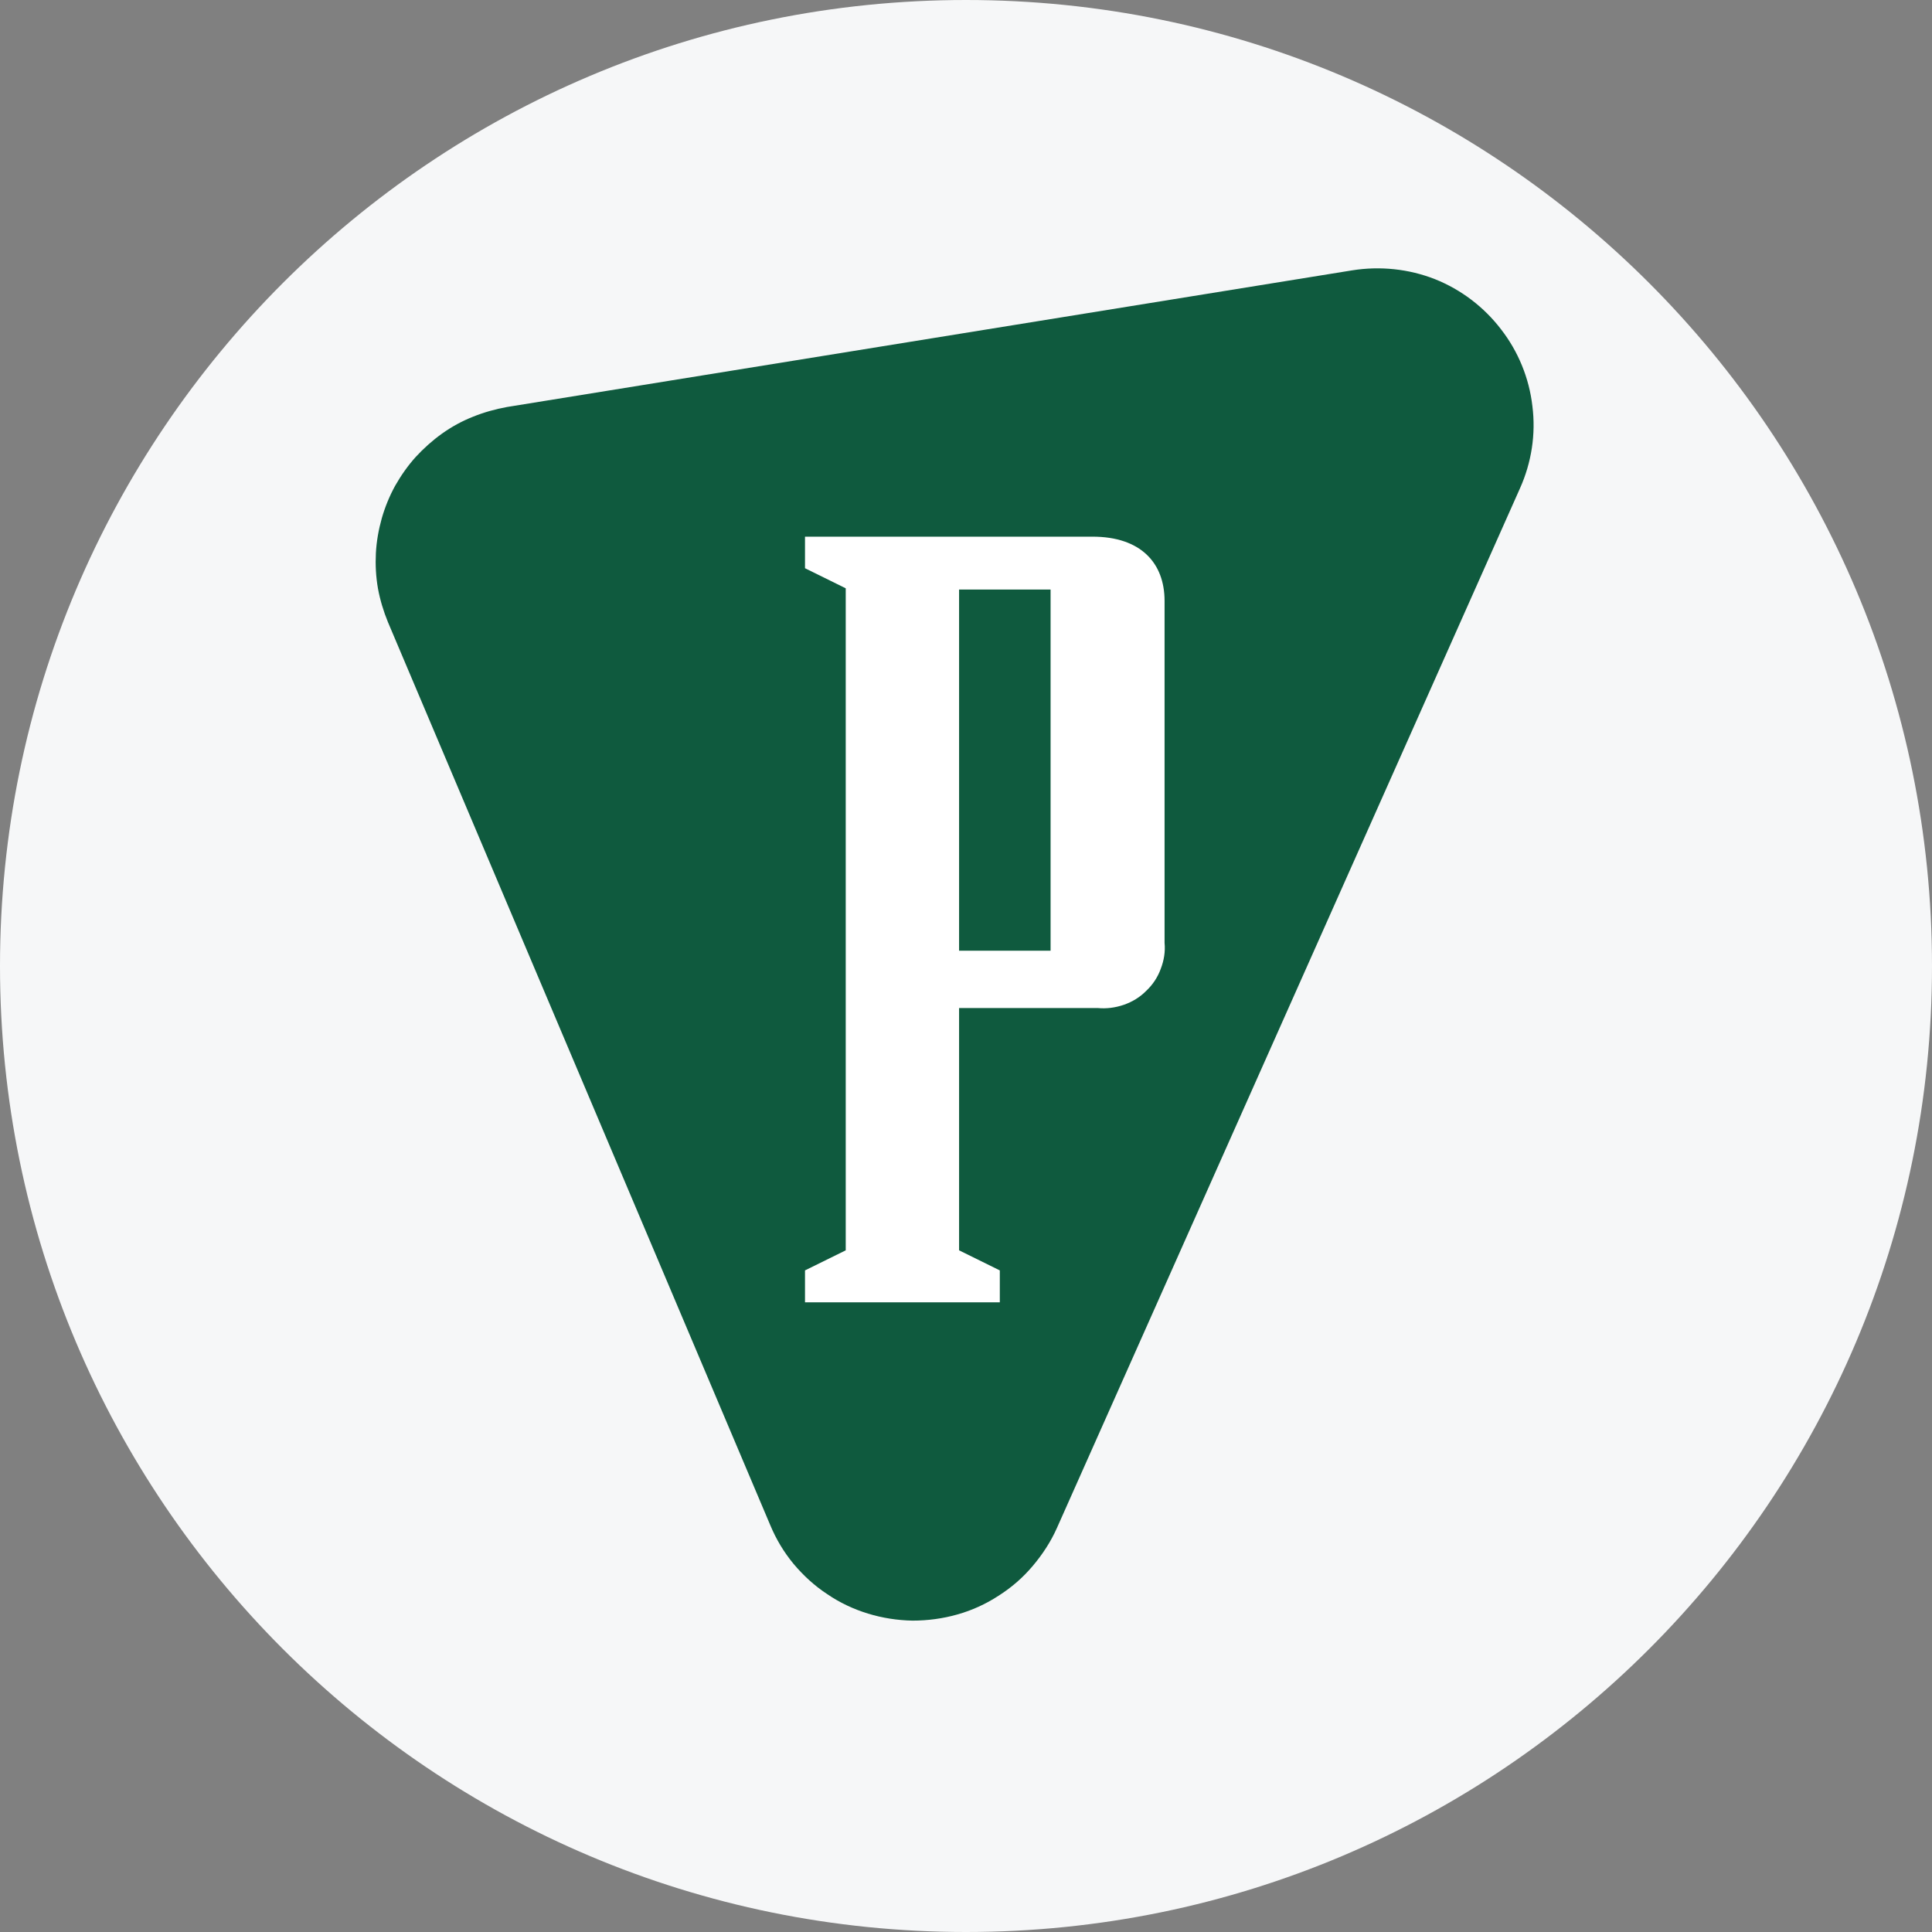 <svg width="36" height="36" viewBox="0 0 36 36" fill="none" xmlns="http://www.w3.org/2000/svg">
<rect x="0" y="0" width="36" height="36" fill="#808080" stroke="none"/>
<g clip-path="url(#clip0_1_91371)">
<path d="M36 18C36 8.059 27.941 0 18 0C8.059 0 0 8.059 0 18C0 27.941 8.059 36 18 36C27.941 36 36 27.941 36 18Z" fill="#F6F7F8"/>
<path d="M25.199 5.037L9.446 7.584C9.232 7.623 9.017 7.683 8.814 7.765C8.609 7.846 8.417 7.951 8.236 8.08C8.06 8.206 7.895 8.353 7.747 8.514C7.598 8.679 7.472 8.86 7.362 9.053C7.257 9.245 7.174 9.448 7.114 9.657C7.054 9.872 7.016 10.086 7.004 10.306C6.993 10.526 7.004 10.746 7.043 10.967C7.082 11.18 7.148 11.396 7.229 11.593L14.354 28.422C14.462 28.681 14.606 28.922 14.788 29.142C14.969 29.357 15.178 29.55 15.414 29.704C15.646 29.863 15.903 29.984 16.174 30.067C16.442 30.149 16.724 30.193 17.004 30.198C17.284 30.198 17.571 30.16 17.84 30.083C18.11 30.007 18.368 29.89 18.604 29.736C18.847 29.582 19.061 29.396 19.242 29.181C19.423 28.967 19.579 28.731 19.694 28.472L28.324 9.096C28.538 8.617 28.62 8.089 28.554 7.568C28.494 7.045 28.29 6.549 27.971 6.138C27.652 5.72 27.223 5.395 26.739 5.202C26.25 5.01 25.717 4.955 25.199 5.037Z" fill="#0F5A3E"/>
<path fill-rule="evenodd" clip-rule="evenodd" d="M21.7 11.198V17.568C21.716 17.733 21.689 17.897 21.629 18.052C21.574 18.206 21.48 18.349 21.358 18.463C21.244 18.58 21.099 18.668 20.941 18.723C20.78 18.778 20.615 18.799 20.452 18.783H17.871V23.298L18.63 23.672V24.267H15V23.672L15.759 23.298V10.962L15 10.588V10H20.358C21.255 10 21.7 10.489 21.7 11.198ZM17.871 17.715H19.576V10.985H17.871V17.715Z" fill="white"/>
</g>
<defs>
<clipPath id="clip0_1_91371">
<rect width="36" height="36" fill="white"/>
</clipPath>
</defs>
</svg>
